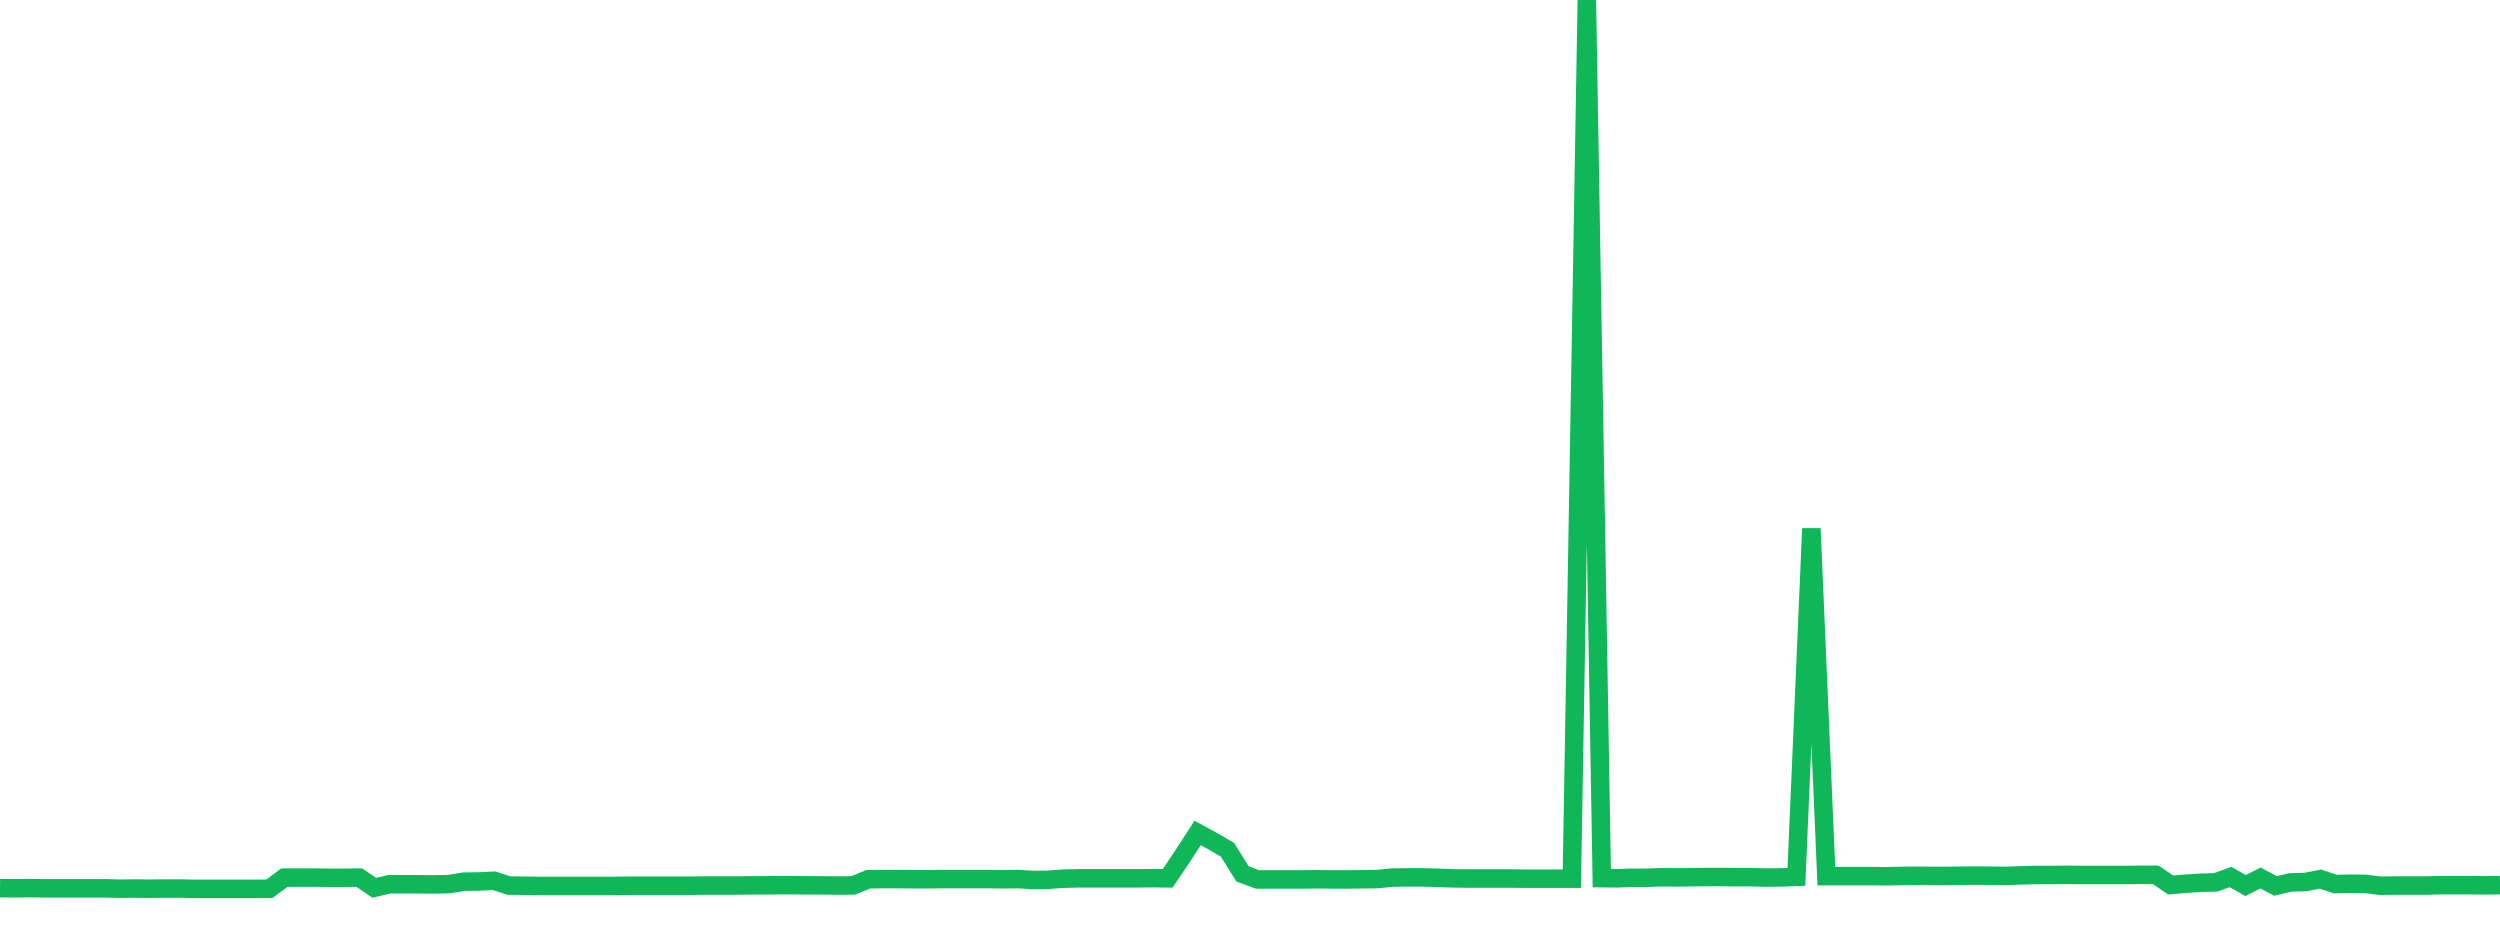<?xml version="1.0" standalone="no"?>
<!DOCTYPE svg PUBLIC "-//W3C//DTD SVG 1.1//EN" "http://www.w3.org/Graphics/SVG/1.1/DTD/svg11.dtd">
<svg width="135" height="50" viewBox="0 0 135 50" preserveAspectRatio="none" class="sparkline" xmlns="http://www.w3.org/2000/svg"
xmlns:xlink="http://www.w3.org/1999/xlink"><path  class="sparkline--line" d="M 0 47.96 L 0 47.96 L 0.808 47.97 L 1.617 47.96 L 2.425 47.97 L 3.234 47.97 L 4.042 47.97 L 4.85 47.97 L 5.659 47.97 L 6.467 47.99 L 7.275 47.98 L 8.084 47.99 L 8.892 47.98 L 9.701 47.98 L 10.509 48 L 11.317 48 L 12.126 48 L 12.934 48 L 13.743 48 L 14.551 47.99 L 15.359 47.39 L 16.168 47.39 L 16.976 47.39 L 17.784 47.4 L 18.593 47.4 L 19.401 47.39 L 20.21 47.94 L 21.018 47.75 L 21.826 47.75 L 22.635 47.75 L 23.443 47.76 L 24.251 47.74 L 25.06 47.61 L 25.868 47.6 L 26.677 47.56 L 27.485 47.82 L 28.293 47.83 L 29.102 47.84 L 29.91 47.84 L 30.719 47.84 L 31.527 47.84 L 32.335 47.84 L 33.144 47.84 L 33.952 47.83 L 34.76 47.83 L 35.569 47.83 L 36.377 47.83 L 37.186 47.83 L 37.994 47.82 L 38.802 47.82 L 39.611 47.82 L 40.419 47.81 L 41.228 47.81 L 42.036 47.8 L 42.844 47.8 L 43.653 47.81 L 44.461 47.81 L 45.269 47.82 L 46.078 47.81 L 46.886 47.48 L 47.695 47.47 L 48.503 47.47 L 49.311 47.48 L 50.12 47.48 L 50.928 47.47 L 51.737 47.47 L 52.545 47.47 L 53.353 47.47 L 54.162 47.48 L 54.97 47.47 L 55.778 47.52 L 56.587 47.51 L 57.395 47.45 L 58.204 47.43 L 59.012 47.43 L 59.82 47.43 L 60.629 47.43 L 61.437 47.43 L 62.246 47.42 L 63.054 47.43 L 63.862 46.23 L 64.671 44.98 L 65.479 45.42 L 66.287 45.89 L 67.096 47.19 L 67.904 47.49 L 68.713 47.49 L 69.521 47.49 L 70.329 47.49 L 71.138 47.48 L 71.946 47.49 L 72.754 47.49 L 73.563 47.48 L 74.371 47.47 L 75.18 47.39 L 75.988 47.38 L 76.796 47.38 L 77.605 47.4 L 78.413 47.43 L 79.222 47.44 L 80.03 47.44 L 80.838 47.44 L 81.647 47.44 L 82.455 47.45 L 83.263 47.45 L 84.072 47.45 L 84.88 47.45 L 85.689 0 L 86.497 47.42 L 87.305 47.43 L 88.114 47.4 L 88.922 47.4 L 89.731 47.37 L 90.539 47.38 L 91.347 47.37 L 92.156 47.36 L 92.964 47.36 L 93.772 47.37 L 94.581 47.37 L 95.389 47.39 L 96.198 47.38 L 97.006 47.35 L 97.814 28.54 L 98.623 47.31 L 99.431 47.31 L 100.24 47.31 L 101.048 47.31 L 101.856 47.32 L 102.665 47.3 L 103.473 47.29 L 104.281 47.3 L 105.09 47.3 L 105.898 47.29 L 106.707 47.28 L 107.515 47.29 L 108.323 47.3 L 109.132 47.27 L 109.94 47.25 L 110.749 47.25 L 111.557 47.24 L 112.365 47.25 L 113.174 47.25 L 113.982 47.25 L 114.79 47.25 L 115.599 47.24 L 116.407 47.24 L 117.216 47.79 L 118.024 47.72 L 118.832 47.67 L 119.641 47.65 L 120.449 47.36 L 121.257 47.82 L 122.066 47.41 L 122.874 47.84 L 123.683 47.65 L 124.491 47.63 L 125.299 47.47 L 126.108 47.74 L 126.916 47.72 L 127.725 47.73 L 128.533 47.83 L 129.341 47.82 L 130.15 47.82 L 130.958 47.82 L 131.766 47.8 L 132.575 47.8 L 133.383 47.8 L 134.192 47.81 L 135 47.8" fill="none" stroke-width="1" stroke="#10b759"></path></svg>